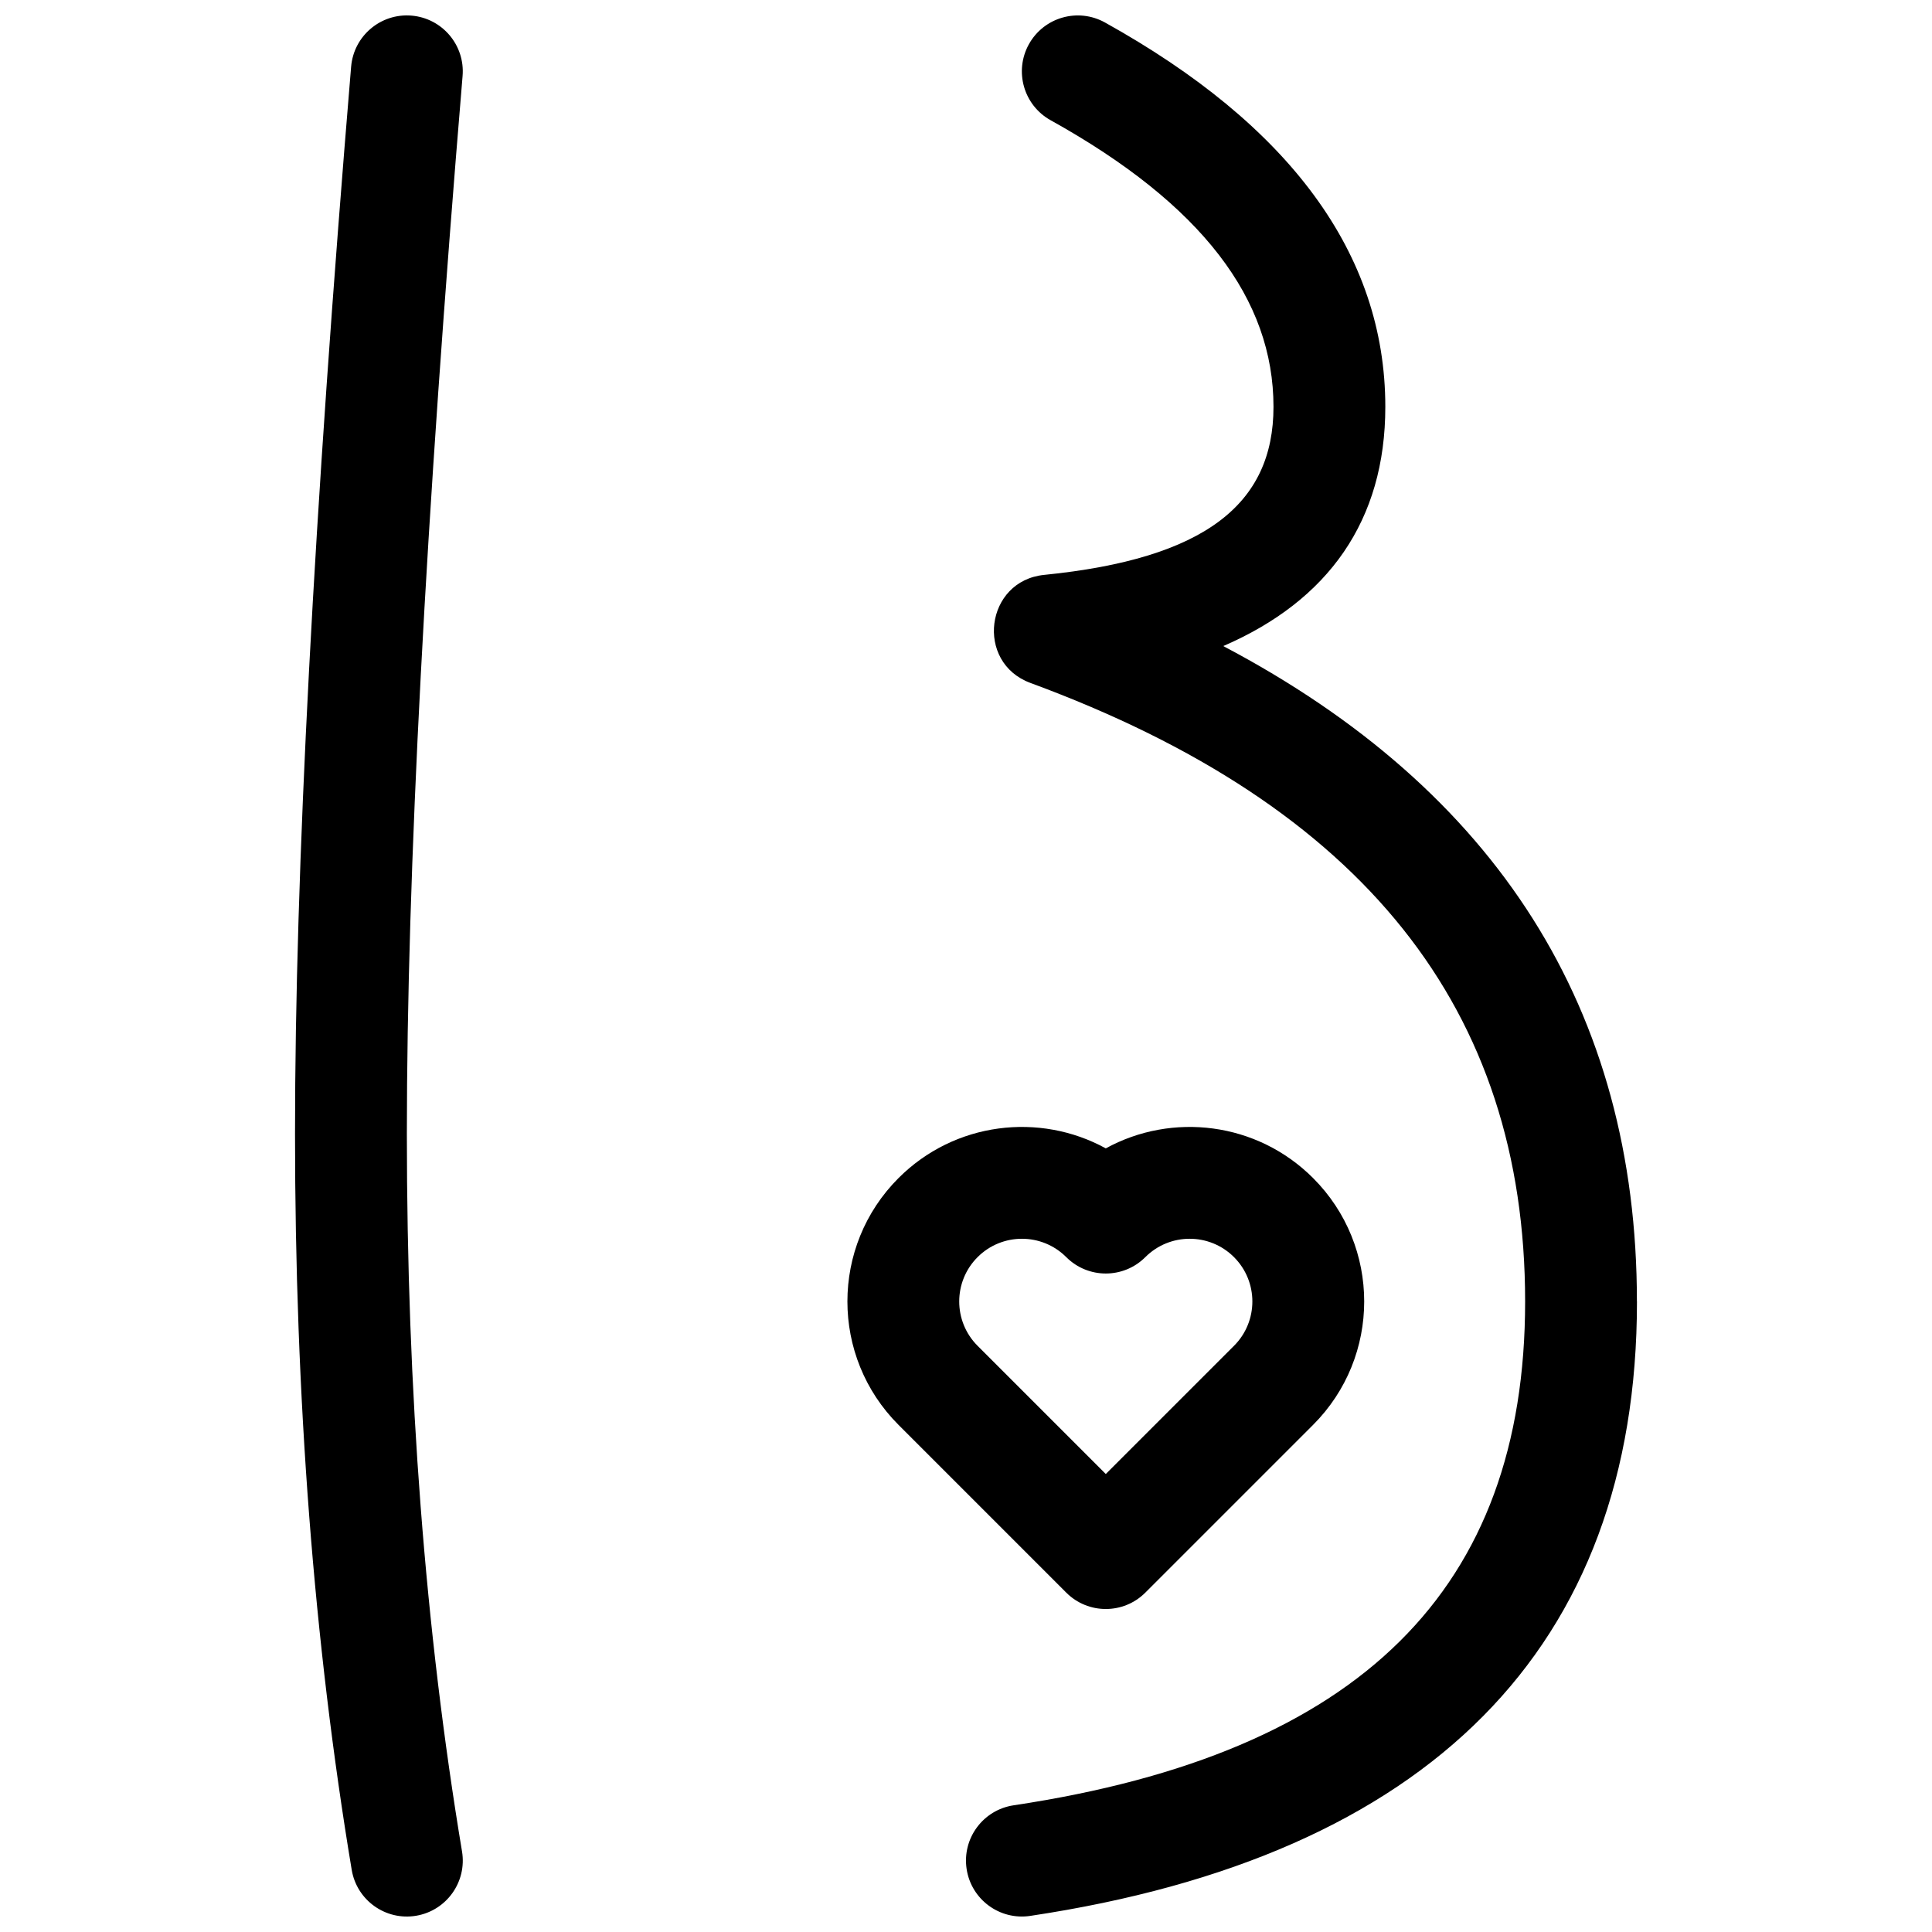 <?xml version="1.0" encoding="UTF-8"?>
<!-- Uploaded to: ICON Repo, www.svgrepo.com, Generator: ICON Repo Mixer Tools -->
<svg width="800px" height="800px" version="1.1" viewBox="144 144 512 512" xmlns="http://www.w3.org/2000/svg">
 <defs>
  <clipPath id="a">
   <path d="m222 148.09h356v503.81h-356z"/>
  </clipPath>
 </defs>
 <g clip-path="url(#a)">
  <path d="m491.98 456.2c18.062 18.059 18.062 47.344 0 65.406l-44.457 44.457c-5.785 5.785-15.168 5.785-20.953 0l-44.453-44.457c-18.062-18.062-18.062-47.348 0-65.406 14.875-14.879 37.367-17.504 54.93-7.871 17.562-9.633 40.055-7.008 54.934 7.871zm-20.957 44.453c6.488-6.488 6.488-17.012 0-23.5s-17.008-6.488-23.5 0c-5.785 5.789-15.168 5.789-20.953 0-6.488-6.488-17.012-6.488-23.5 0-6.488 6.488-6.488 17.012 0 23.5l33.977 33.977zm-233.97-338.98c0.68-8.152 7.844-14.215 16-13.535 8.156 0.68 14.215 7.844 13.535 15.996-9.848 118.17-14.766 211.64-14.766 280.31 0 68.359 4.875 131.76 14.617 190.2 1.344 8.074-4.109 15.707-12.184 17.055-8.07 1.344-15.707-4.109-17.051-12.184-10.02-60.105-15.02-125.13-15.02-195.07 0-69.629 4.961-163.86 14.867-282.77zm340.76 327.23c0 91.812-55.176 146.99-160.8 162.83-8.094 1.215-15.641-4.363-16.852-12.453-1.215-8.094 4.359-15.641 12.453-16.855 91.953-13.789 135.56-57.398 135.56-133.52 0-77.371-42.75-131.37-131.08-163.91-14.754-5.438-11.996-27.086 3.648-28.648 42.609-4.262 60.746-18.77 60.746-44.527 0-28.457-18.887-53.637-59.059-75.957-7.152-3.973-9.73-12.992-5.758-20.148 3.977-7.152 12.996-9.73 20.152-5.758 48.734 27.078 74.301 61.168 74.301 101.86 0 30.078-15.02 51.32-42.945 63.398 72.5 38.199 109.62 96.488 109.62 173.69z"/>
 </g>
</svg>